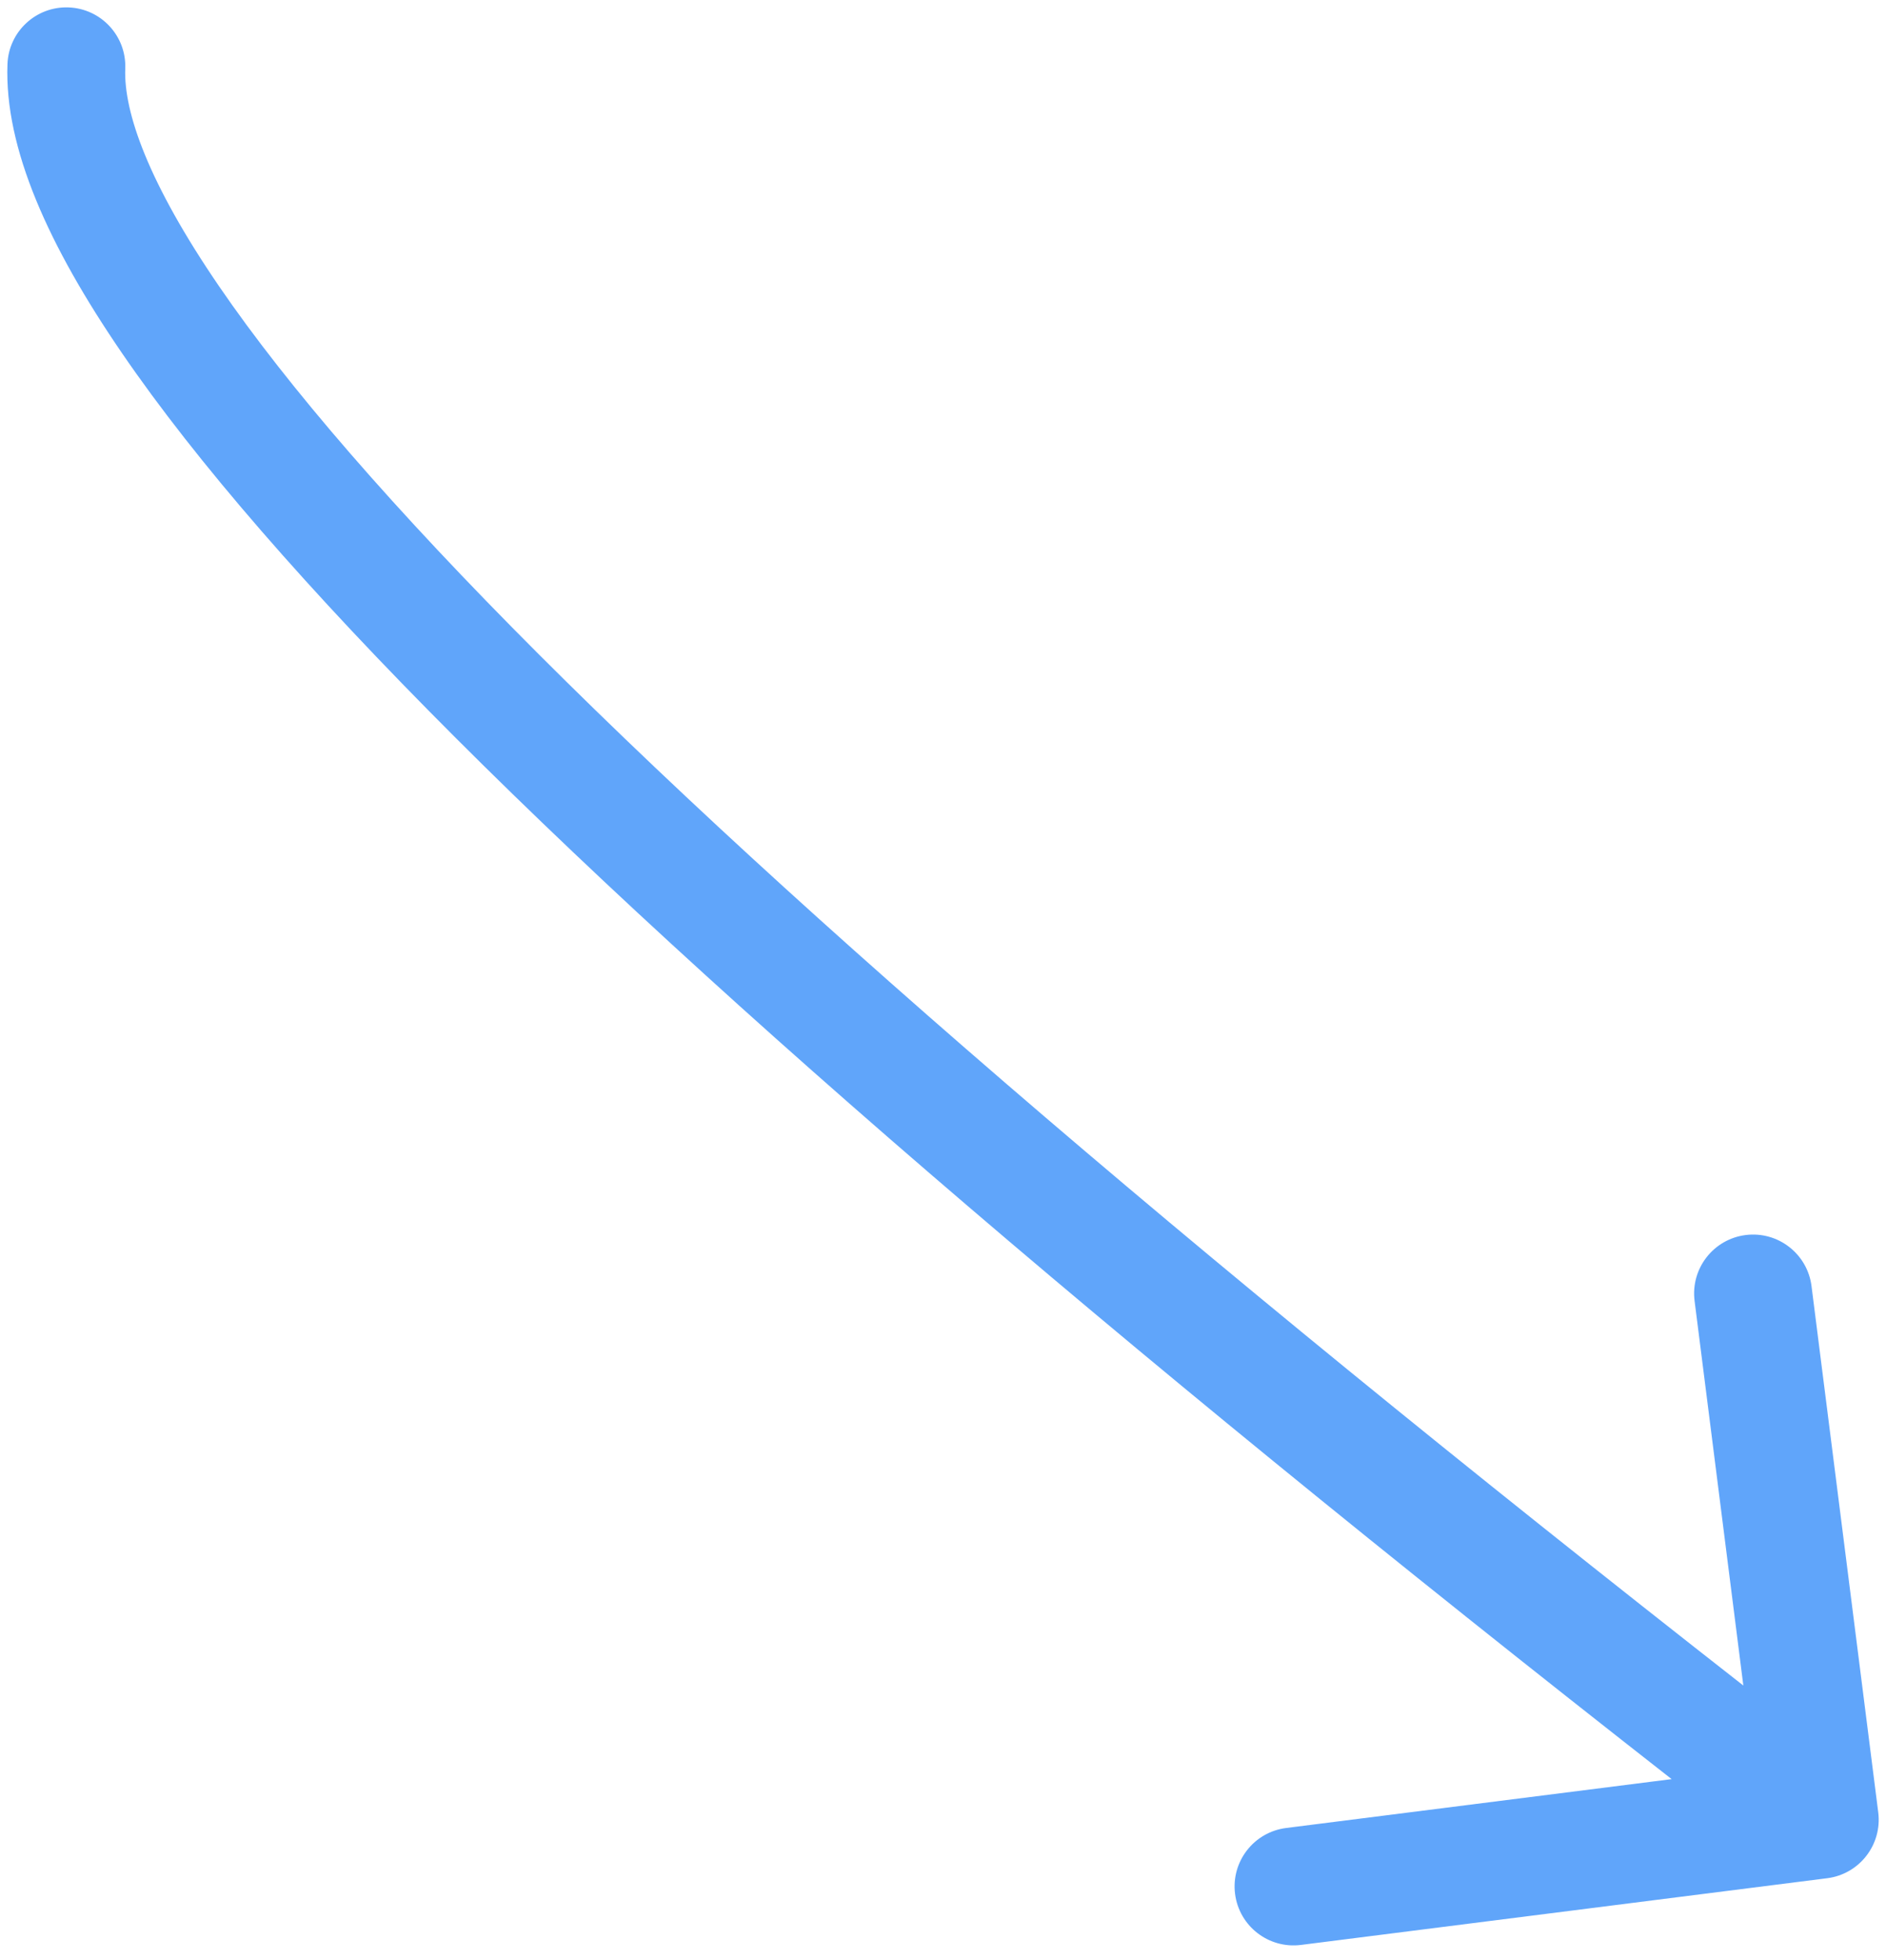 <svg width="128" height="133" viewBox="0 0 128 133" fill="none" xmlns="http://www.w3.org/2000/svg">
<path d="M8.501 4.654C8.586 2.446 6.866 0.588 4.658 0.503C2.451 0.418 0.592 2.139 0.507 4.346L8.501 4.654ZM124.007 127.468C126.199 127.19 127.75 125.189 127.473 122.997L122.945 87.283C122.668 85.091 120.666 83.54 118.474 83.817C116.283 84.095 114.731 86.097 115.009 88.289L119.033 120.035L87.287 124.059C85.096 124.337 83.544 126.339 83.822 128.53C84.1 130.722 86.102 132.273 88.293 131.995L124.007 127.468ZM0.507 4.346C0.288 10.048 3.308 16.701 8.266 23.946C13.339 31.361 20.928 40.081 30.926 50.078C50.937 70.089 81.009 95.626 121.054 126.662L125.955 120.338C86 89.374 56.239 64.077 36.583 44.422C26.747 34.586 19.544 26.264 14.868 19.429C10.076 12.424 8.387 7.619 8.501 4.654L0.507 4.346Z" fill="#60a5fa"/>
</svg>
